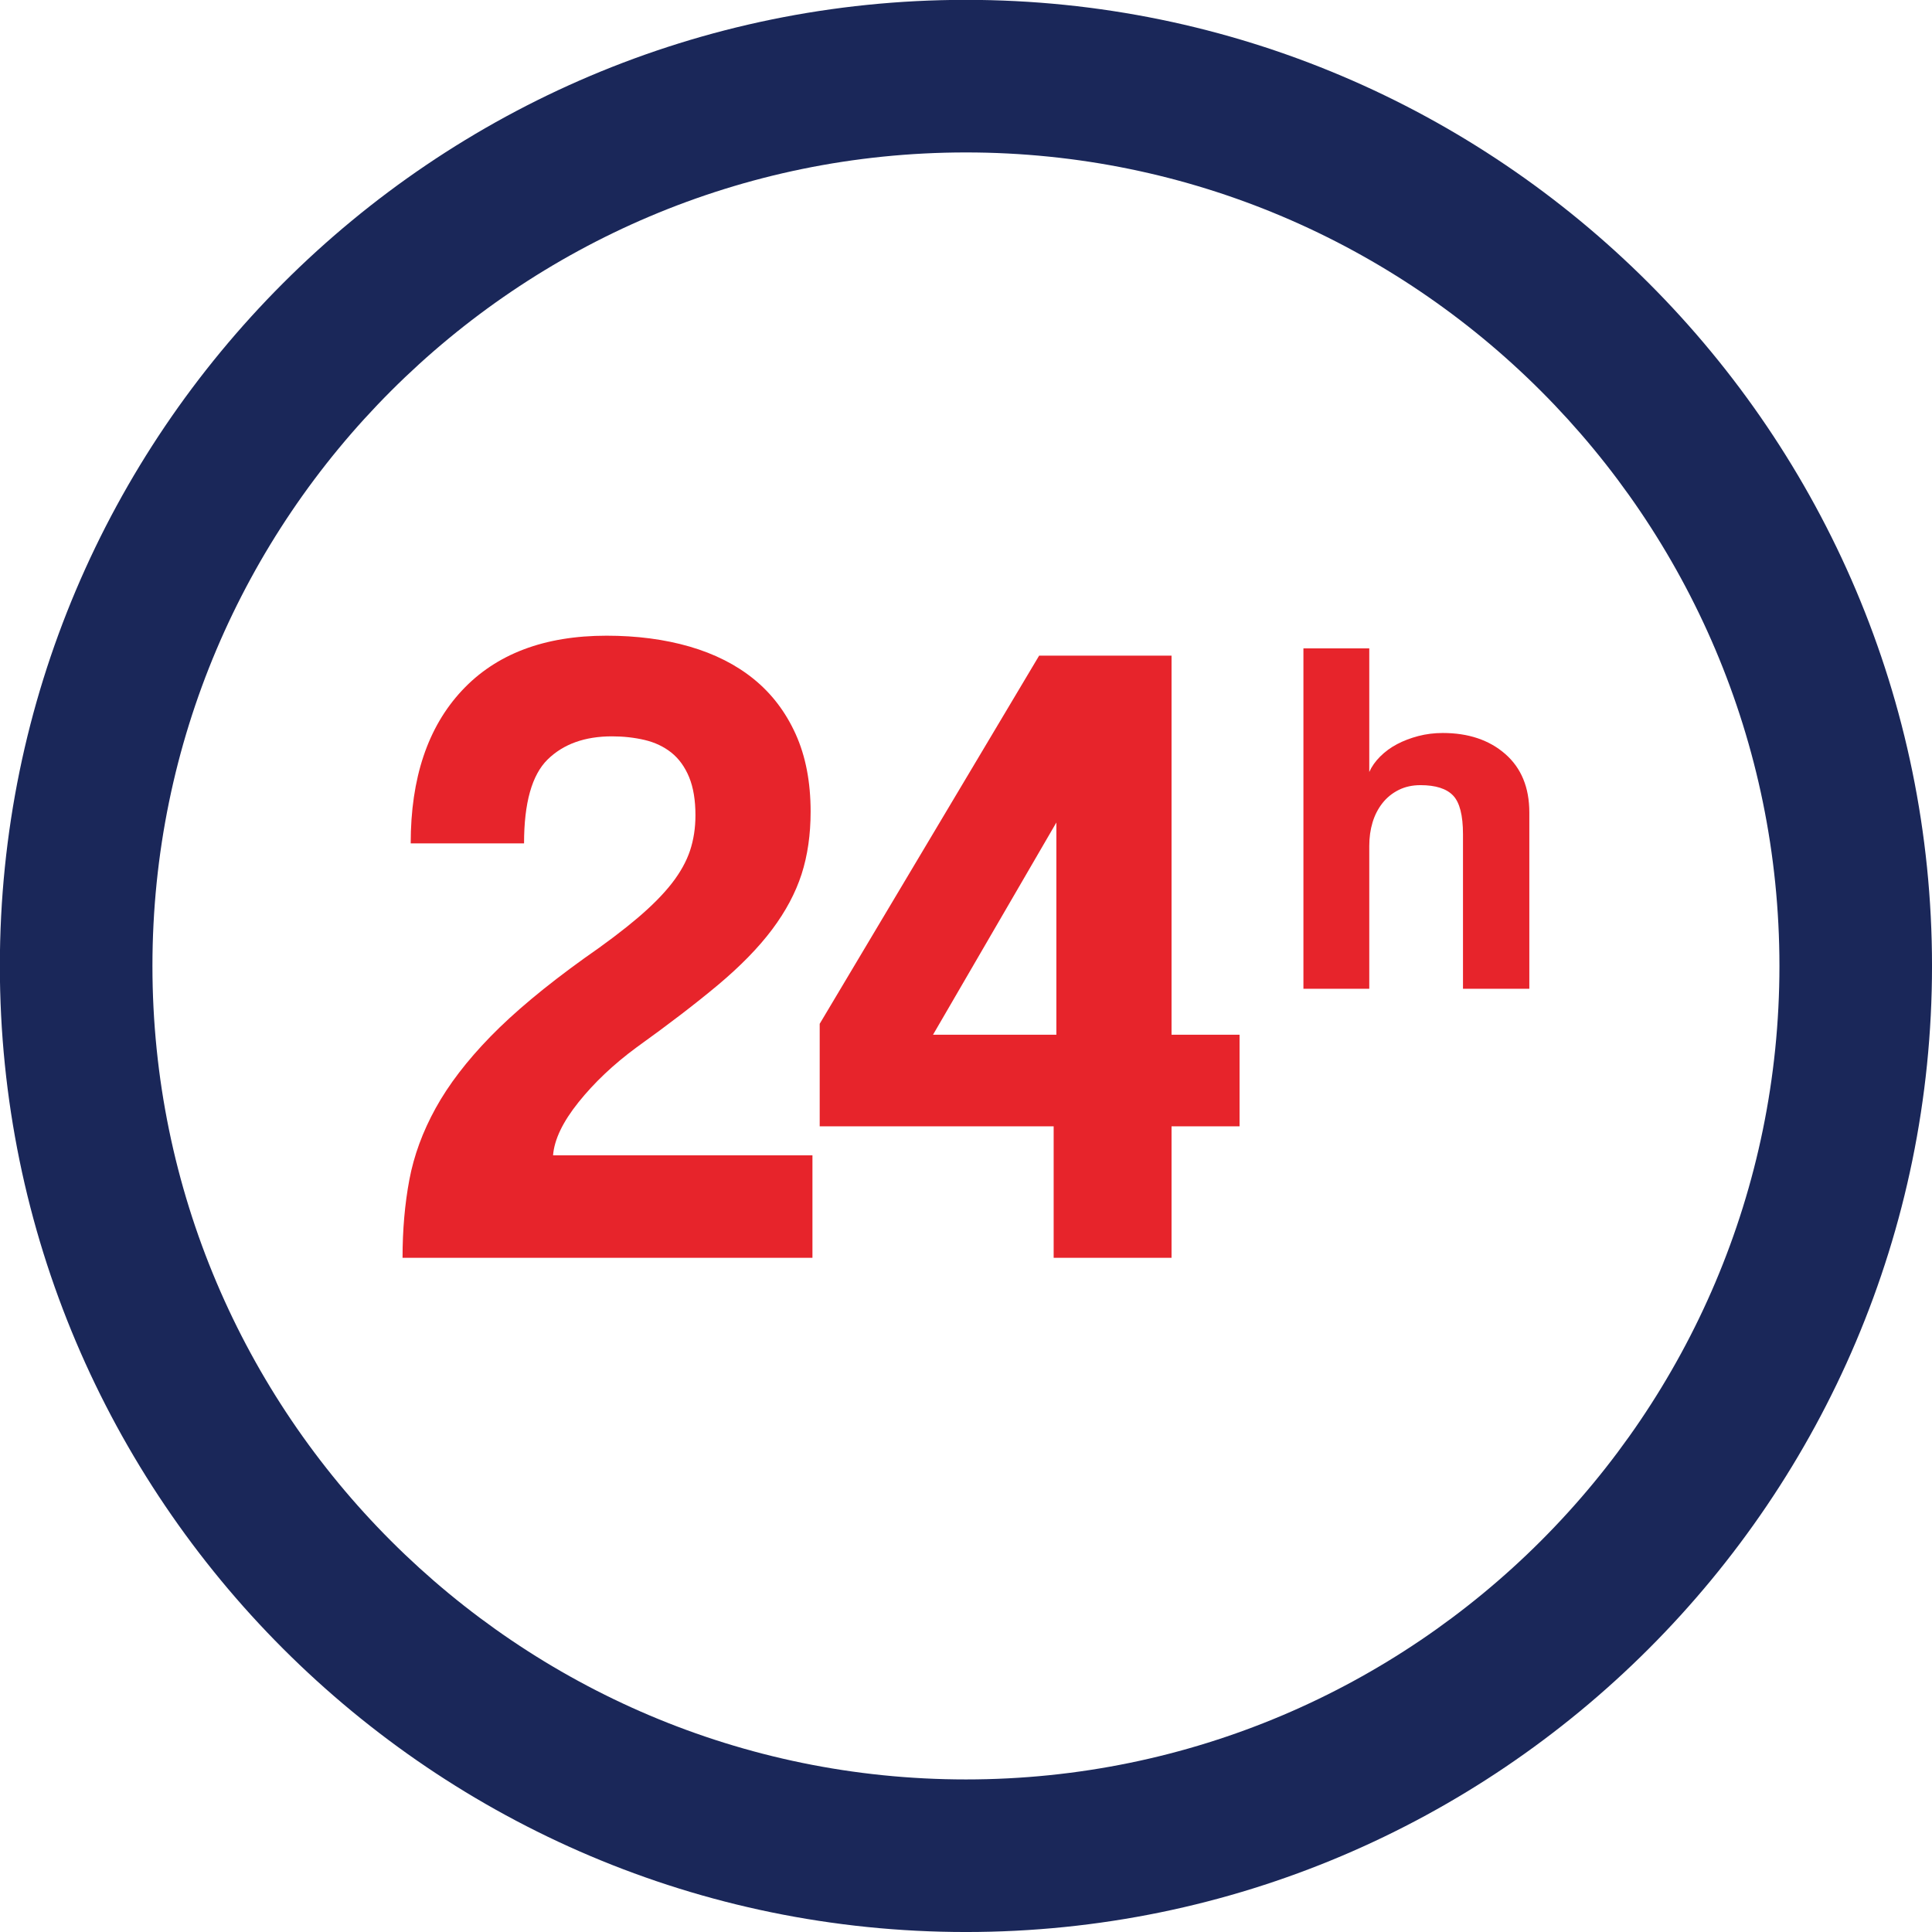 <?xml version="1.0" encoding="UTF-8" standalone="no"?><svg xmlns="http://www.w3.org/2000/svg" xmlns:xlink="http://www.w3.org/1999/xlink" fill="#000000" height="289.5" preserveAspectRatio="xMidYMid meet" version="1" viewBox="152.9 152.9 289.5 289.5" width="289.5" zoomAndPan="magnify"><g><g id="change1_1"><path d="M 297.641 419.539 C 230.426 419.539 175.742 364.855 175.742 297.641 C 175.742 230.426 230.426 175.742 297.641 175.742 C 364.855 175.742 419.539 230.426 419.539 297.641 C 419.539 364.855 364.855 419.539 297.641 419.539 Z M 297.641 152.879 C 217.816 152.879 152.879 217.816 152.879 297.641 C 152.879 377.465 217.816 442.402 297.641 442.402 C 377.465 442.402 442.402 377.465 442.402 297.641 C 442.402 217.816 377.465 152.879 297.641 152.879" fill="#1a2759"/></g><g id="change2_1"><path d="M 239.582 318.07 C 241.938 315.129 244.832 312.387 248.277 309.848 C 253.078 306.406 257.152 303.281 260.508 300.473 C 263.855 297.664 266.555 294.902 268.594 292.184 C 270.633 289.465 272.102 286.703 273.012 283.895 C 273.914 281.086 274.367 277.961 274.367 274.52 C 274.367 270.078 273.621 266.207 272.125 262.898 C 270.633 259.594 268.547 256.852 265.875 254.676 C 263.203 252.504 259.984 250.875 256.227 249.785 C 252.469 248.699 248.32 248.156 243.793 248.156 C 234.461 248.156 227.234 250.895 222.117 256.375 C 217 261.859 214.441 269.488 214.441 279.273 L 231.426 279.273 C 231.426 273.207 232.605 269.016 234.961 266.703 C 237.316 264.395 240.531 263.238 244.609 263.238 C 246.328 263.238 247.961 263.422 249.5 263.781 C 251.039 264.145 252.375 264.781 253.512 265.684 C 254.641 266.594 255.523 267.812 256.16 269.352 C 256.793 270.895 257.109 272.797 257.109 275.062 C 257.109 276.965 256.836 278.73 256.297 280.359 C 255.75 281.992 254.844 283.621 253.578 285.254 C 252.309 286.883 250.609 288.605 248.48 290.418 C 246.352 292.23 243.656 294.27 240.395 296.531 C 234.598 300.699 229.934 304.594 226.398 308.219 C 222.867 311.844 220.125 315.422 218.18 318.953 C 216.23 322.484 214.918 326.066 214.238 329.688 C 213.559 333.312 213.219 337.207 213.219 341.375 L 274.641 341.375 L 274.641 326.02 L 235.773 326.02 C 235.957 323.664 237.223 321.016 239.582 318.07" fill="#e7242b"/></g><g id="change2_2"><path d="M 311.191 307.945 L 292.711 307.945 L 311.191 276.148 Z M 328.449 251.145 L 308.609 251.145 L 275.727 306.312 L 275.727 321.672 L 310.785 321.672 L 310.785 341.375 L 328.449 341.375 L 328.449 321.672 L 338.641 321.672 L 338.641 307.945 L 328.449 307.945 L 328.449 251.145" fill="#e7242b"/></g><g id="change2_3"><path d="M 369.086 262.734 C 367.816 262.734 366.605 262.887 365.441 263.188 C 364.277 263.492 363.215 263.898 362.254 264.402 C 361.289 264.91 360.441 265.531 359.711 266.262 C 358.977 266.996 358.434 267.77 358.078 268.578 L 358.078 250.059 L 348.211 250.059 L 348.211 301.062 L 358.078 301.062 L 358.078 279.66 C 358.078 278.395 358.242 277.219 358.57 276.133 C 358.898 275.043 359.395 274.082 360.051 273.246 C 360.711 272.41 361.52 271.754 362.48 271.273 C 363.441 270.793 364.527 270.551 365.746 270.551 C 368.02 270.551 369.652 271.07 370.641 272.109 C 371.629 273.145 372.121 275.078 372.121 277.914 L 372.121 301.062 L 382.062 301.062 L 382.062 274.648 C 382.062 270.906 380.859 267.984 378.457 265.883 C 376.055 263.785 372.93 262.734 369.086 262.734" fill="#e7242b"/></g></g></svg>